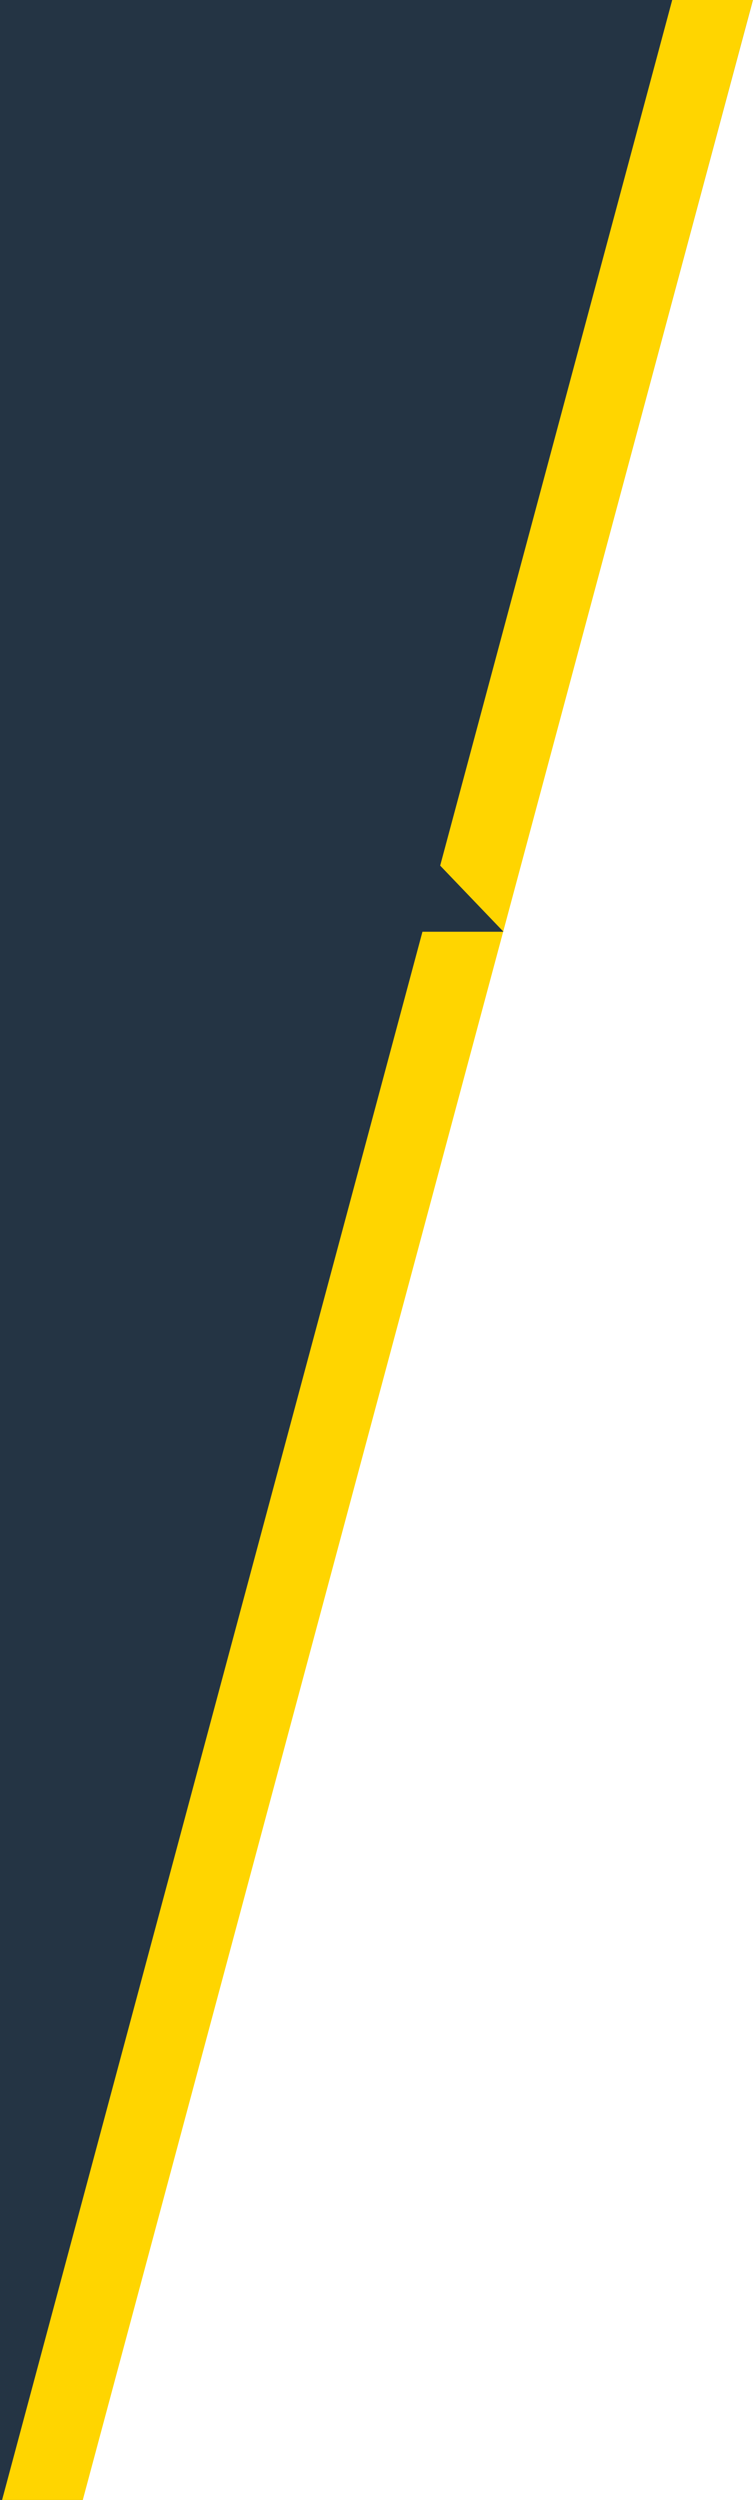 <?xml version="1.0" encoding="UTF-8"?>
<svg xmlns="http://www.w3.org/2000/svg" version="1.1" viewBox="0 0 145 480">
  <defs>
    <style>
      .cls-1 {
        fill: #243444;
      }

      .cls-2 {
        fill: #ffd500;
      }
    </style>
  </defs>
  <!-- Generator: Adobe Illustrator 28.7.0, SVG Export Plug-In . SVG Version: 1.2.0 Build 136)  -->
  <g>
    <g id="Layer_4">
      <polygon class="cls-1" points="144.6 0 15.8 480 0 480 0 0 144.6 0"/>
      <polygon class="cls-2" points="144.6 0 15.9 480 .4 480 129.1 0 144.6 0"/>
      <polygon class="cls-1" points="78.5 159.9 78.5 178.9 96.7 178.9 78.5 159.9"/>
    </g>
  </g>
</svg>